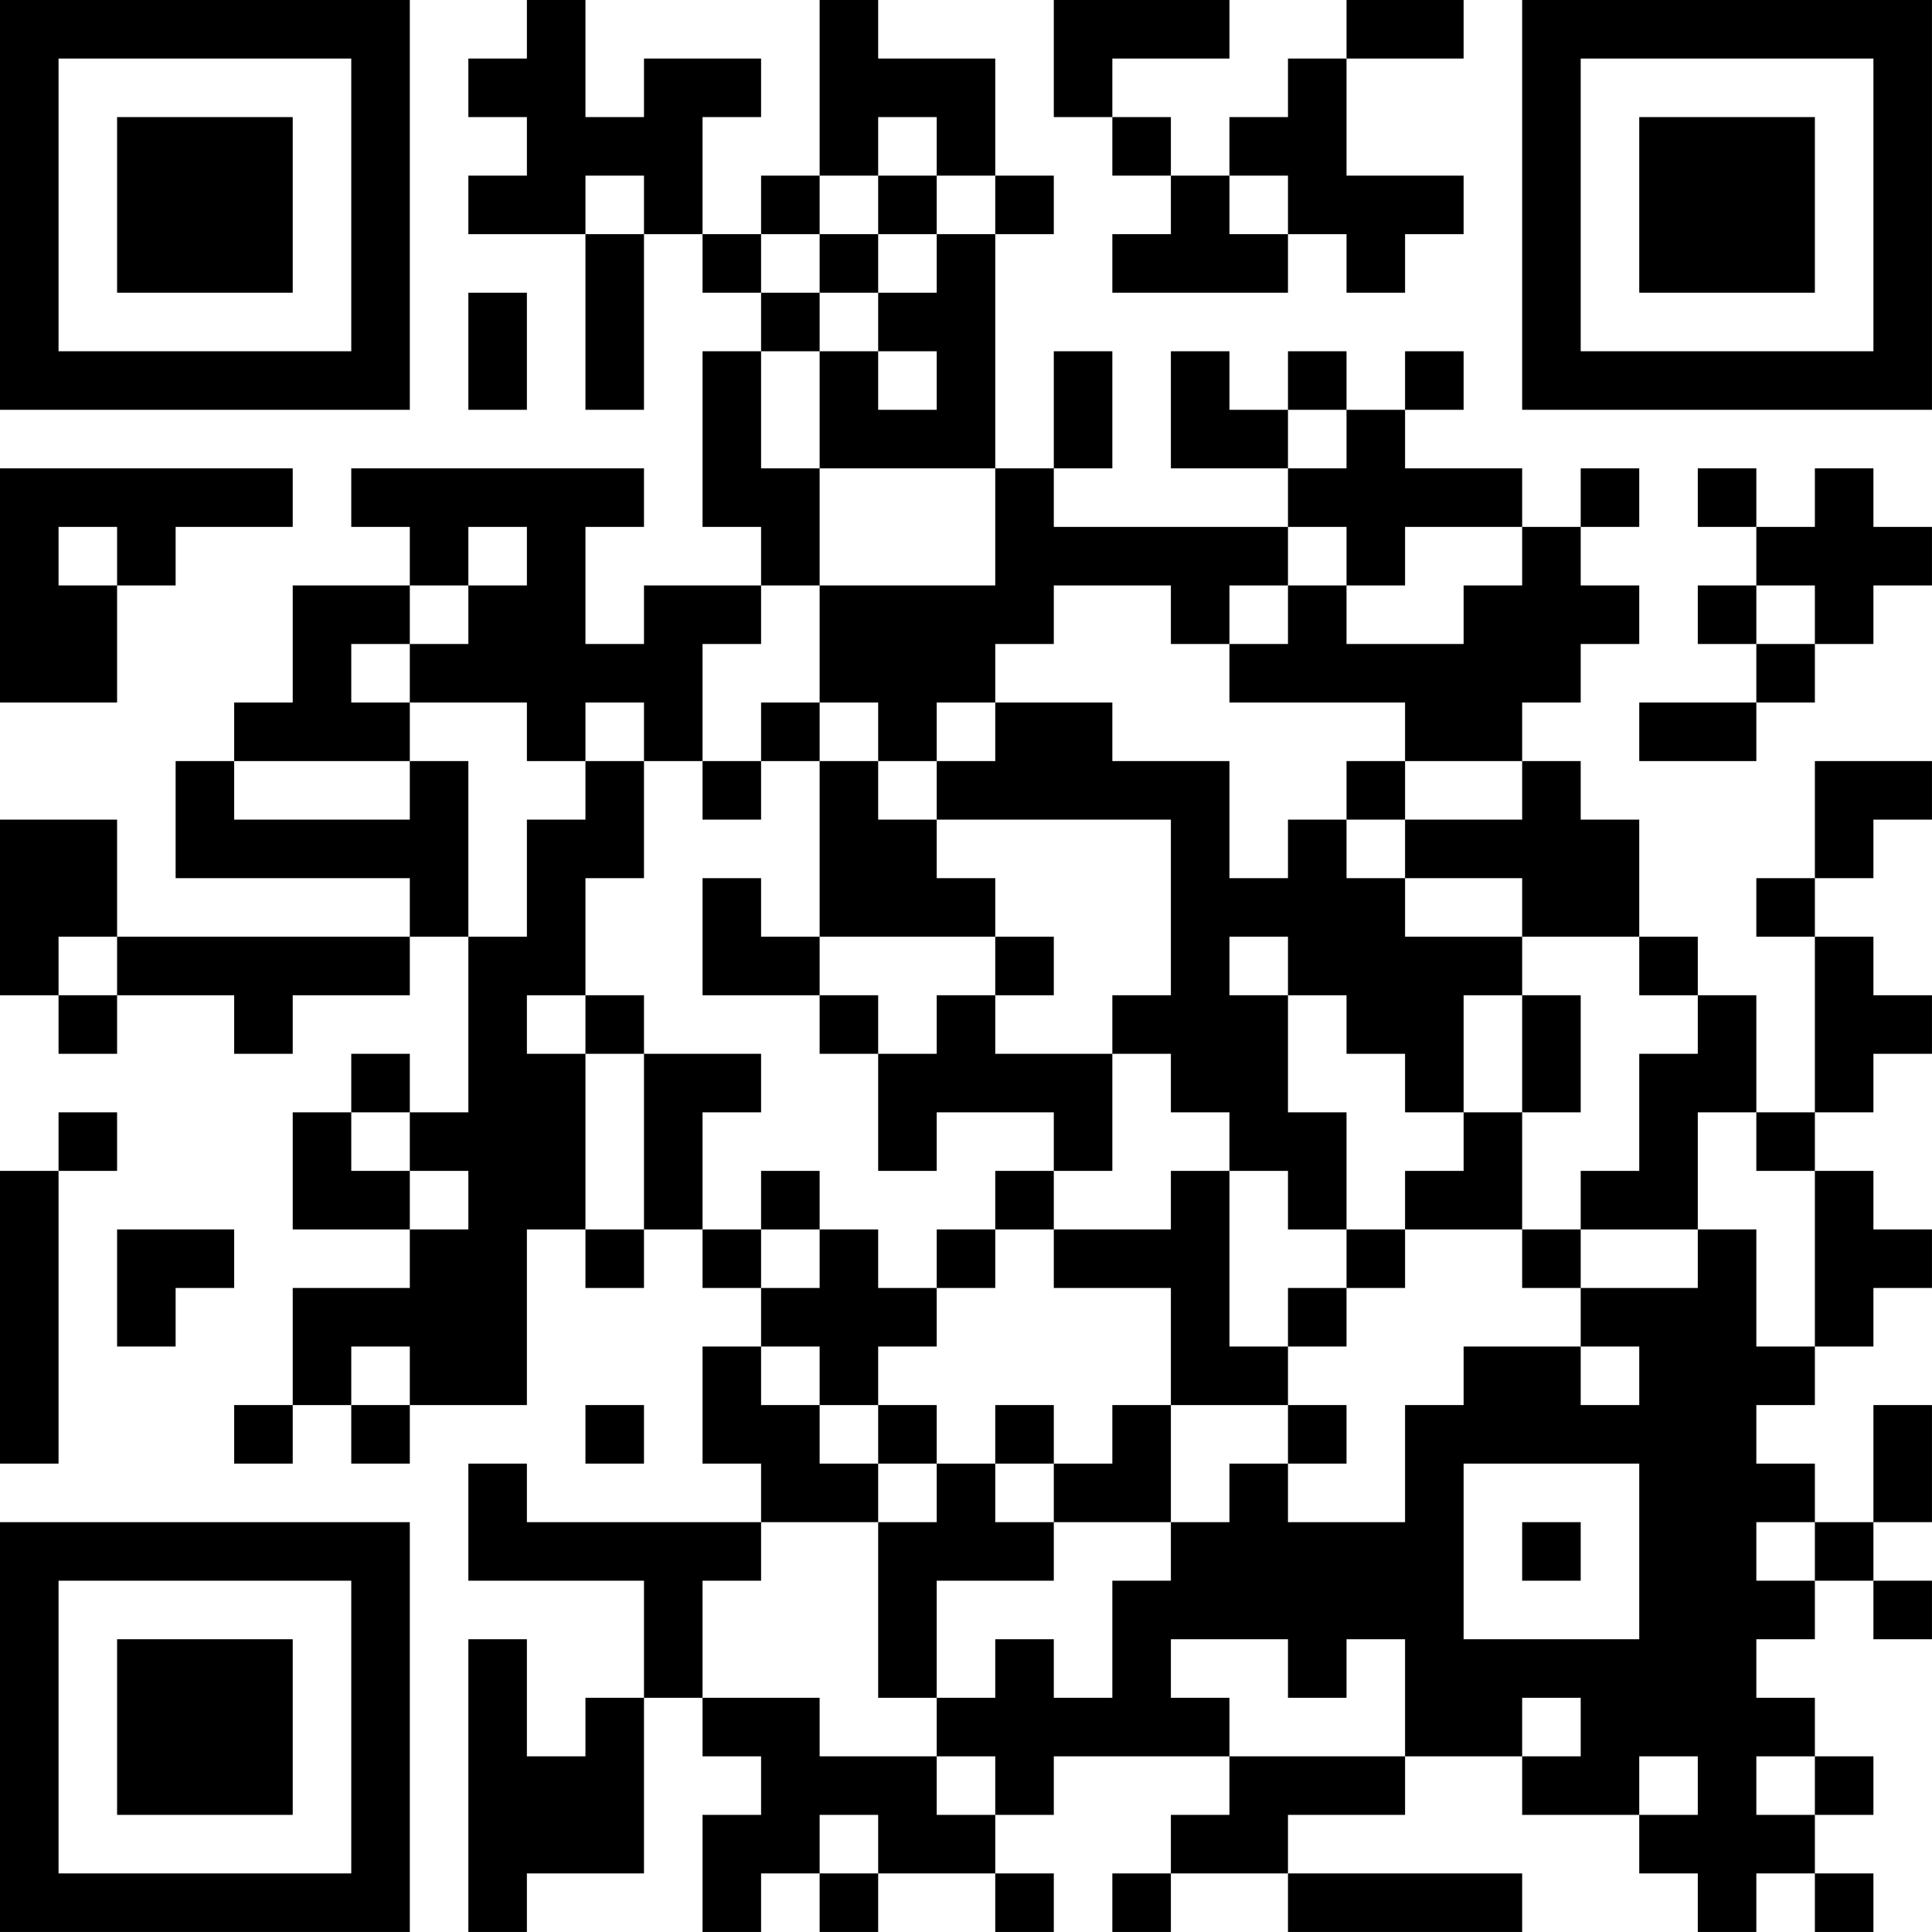 <?xml version="1.0" encoding="UTF-8"?>
<svg xmlns="http://www.w3.org/2000/svg" version="1.1" width="400" height="400" viewBox="0 0 400 400"><rect x="0" y="0" width="400" height="400" fill="#ffffff"/><g transform="scale(12.121)"><g transform="translate(0,0)"><path fill-rule="evenodd" d="M9 0L9 1L8 1L8 2L9 2L9 3L8 3L8 4L10 4L10 7L11 7L11 4L12 4L12 5L13 5L13 6L12 6L12 9L13 9L13 10L11 10L11 11L10 11L10 9L11 9L11 8L6 8L6 9L7 9L7 10L5 10L5 12L4 12L4 13L3 13L3 15L7 15L7 16L2 16L2 14L0 14L0 17L1 17L1 18L2 18L2 17L4 17L4 18L5 18L5 17L7 17L7 16L8 16L8 19L7 19L7 18L6 18L6 19L5 19L5 21L7 21L7 22L5 22L5 24L4 24L4 25L5 25L5 24L6 24L6 25L7 25L7 24L9 24L9 21L10 21L10 22L11 22L11 21L12 21L12 22L13 22L13 23L12 23L12 25L13 25L13 26L9 26L9 25L8 25L8 27L11 27L11 29L10 29L10 30L9 30L9 28L8 28L8 33L9 33L9 32L11 32L11 29L12 29L12 30L13 30L13 31L12 31L12 33L13 33L13 32L14 32L14 33L15 33L15 32L17 32L17 33L18 33L18 32L17 32L17 31L18 31L18 30L21 30L21 31L20 31L20 32L19 32L19 33L20 33L20 32L22 32L22 33L26 33L26 32L22 32L22 31L24 31L24 30L26 30L26 31L28 31L28 32L29 32L29 33L30 33L30 32L31 32L31 33L32 33L32 32L31 32L31 31L32 31L32 30L31 30L31 29L30 29L30 28L31 28L31 27L32 27L32 28L33 28L33 27L32 27L32 26L33 26L33 24L32 24L32 26L31 26L31 25L30 25L30 24L31 24L31 23L32 23L32 22L33 22L33 21L32 21L32 20L31 20L31 19L32 19L32 18L33 18L33 17L32 17L32 16L31 16L31 15L32 15L32 14L33 14L33 13L31 13L31 15L30 15L30 16L31 16L31 19L30 19L30 17L29 17L29 16L28 16L28 14L27 14L27 13L26 13L26 12L27 12L27 11L28 11L28 10L27 10L27 9L28 9L28 8L27 8L27 9L26 9L26 8L24 8L24 7L25 7L25 6L24 6L24 7L23 7L23 6L22 6L22 7L21 7L21 6L20 6L20 8L22 8L22 9L18 9L18 8L19 8L19 6L18 6L18 8L17 8L17 4L18 4L18 3L17 3L17 1L15 1L15 0L14 0L14 3L13 3L13 4L12 4L12 2L13 2L13 1L11 1L11 2L10 2L10 0ZM18 0L18 2L19 2L19 3L20 3L20 4L19 4L19 5L22 5L22 4L23 4L23 5L24 5L24 4L25 4L25 3L23 3L23 1L25 1L25 0L23 0L23 1L22 1L22 2L21 2L21 3L20 3L20 2L19 2L19 1L21 1L21 0ZM15 2L15 3L14 3L14 4L13 4L13 5L14 5L14 6L13 6L13 8L14 8L14 10L13 10L13 11L12 11L12 13L11 13L11 12L10 12L10 13L9 13L9 12L7 12L7 11L8 11L8 10L9 10L9 9L8 9L8 10L7 10L7 11L6 11L6 12L7 12L7 13L4 13L4 14L7 14L7 13L8 13L8 16L9 16L9 14L10 14L10 13L11 13L11 15L10 15L10 17L9 17L9 18L10 18L10 21L11 21L11 18L13 18L13 19L12 19L12 21L13 21L13 22L14 22L14 21L15 21L15 22L16 22L16 23L15 23L15 24L14 24L14 23L13 23L13 24L14 24L14 25L15 25L15 26L13 26L13 27L12 27L12 29L14 29L14 30L16 30L16 31L17 31L17 30L16 30L16 29L17 29L17 28L18 28L18 29L19 29L19 27L20 27L20 26L21 26L21 25L22 25L22 26L24 26L24 24L25 24L25 23L27 23L27 24L28 24L28 23L27 23L27 22L29 22L29 21L30 21L30 23L31 23L31 20L30 20L30 19L29 19L29 21L27 21L27 20L28 20L28 18L29 18L29 17L28 17L28 16L26 16L26 15L24 15L24 14L26 14L26 13L24 13L24 12L21 12L21 11L22 11L22 10L23 10L23 11L25 11L25 10L26 10L26 9L24 9L24 10L23 10L23 9L22 9L22 10L21 10L21 11L20 11L20 10L18 10L18 11L17 11L17 12L16 12L16 13L15 13L15 12L14 12L14 10L17 10L17 8L14 8L14 6L15 6L15 7L16 7L16 6L15 6L15 5L16 5L16 4L17 4L17 3L16 3L16 2ZM10 3L10 4L11 4L11 3ZM15 3L15 4L14 4L14 5L15 5L15 4L16 4L16 3ZM21 3L21 4L22 4L22 3ZM8 5L8 7L9 7L9 5ZM22 7L22 8L23 8L23 7ZM0 8L0 12L2 12L2 10L3 10L3 9L5 9L5 8ZM29 8L29 9L30 9L30 10L29 10L29 11L30 11L30 12L28 12L28 13L30 13L30 12L31 12L31 11L32 11L32 10L33 10L33 9L32 9L32 8L31 8L31 9L30 9L30 8ZM1 9L1 10L2 10L2 9ZM30 10L30 11L31 11L31 10ZM13 12L13 13L12 13L12 14L13 14L13 13L14 13L14 16L13 16L13 15L12 15L12 17L14 17L14 18L15 18L15 20L16 20L16 19L18 19L18 20L17 20L17 21L16 21L16 22L17 22L17 21L18 21L18 22L20 22L20 24L19 24L19 25L18 25L18 24L17 24L17 25L16 25L16 24L15 24L15 25L16 25L16 26L15 26L15 29L16 29L16 27L18 27L18 26L20 26L20 24L22 24L22 25L23 25L23 24L22 24L22 23L23 23L23 22L24 22L24 21L26 21L26 22L27 22L27 21L26 21L26 19L27 19L27 17L26 17L26 16L24 16L24 15L23 15L23 14L24 14L24 13L23 13L23 14L22 14L22 15L21 15L21 13L19 13L19 12L17 12L17 13L16 13L16 14L15 14L15 13L14 13L14 12ZM16 14L16 15L17 15L17 16L14 16L14 17L15 17L15 18L16 18L16 17L17 17L17 18L19 18L19 20L18 20L18 21L20 21L20 20L21 20L21 23L22 23L22 22L23 22L23 21L24 21L24 20L25 20L25 19L26 19L26 17L25 17L25 19L24 19L24 18L23 18L23 17L22 17L22 16L21 16L21 17L22 17L22 19L23 19L23 21L22 21L22 20L21 20L21 19L20 19L20 18L19 18L19 17L20 17L20 14ZM1 16L1 17L2 17L2 16ZM17 16L17 17L18 17L18 16ZM10 17L10 18L11 18L11 17ZM1 19L1 20L0 20L0 25L1 25L1 20L2 20L2 19ZM6 19L6 20L7 20L7 21L8 21L8 20L7 20L7 19ZM13 20L13 21L14 21L14 20ZM2 21L2 23L3 23L3 22L4 22L4 21ZM6 23L6 24L7 24L7 23ZM10 24L10 25L11 25L11 24ZM17 25L17 26L18 26L18 25ZM25 25L25 28L28 28L28 25ZM26 26L26 27L27 27L27 26ZM30 26L30 27L31 27L31 26ZM20 28L20 29L21 29L21 30L24 30L24 28L23 28L23 29L22 29L22 28ZM26 29L26 30L27 30L27 29ZM28 30L28 31L29 31L29 30ZM30 30L30 31L31 31L31 30ZM14 31L14 32L15 32L15 31ZM0 0L0 7L7 7L7 0ZM1 1L1 6L6 6L6 1ZM2 2L2 5L5 5L5 2ZM26 0L26 7L33 7L33 0ZM27 1L27 6L32 6L32 1ZM28 2L28 5L31 5L31 2ZM0 26L0 33L7 33L7 26ZM1 27L1 32L6 32L6 27ZM2 28L2 31L5 31L5 28Z" fill="#000000"/></g></g></svg>
